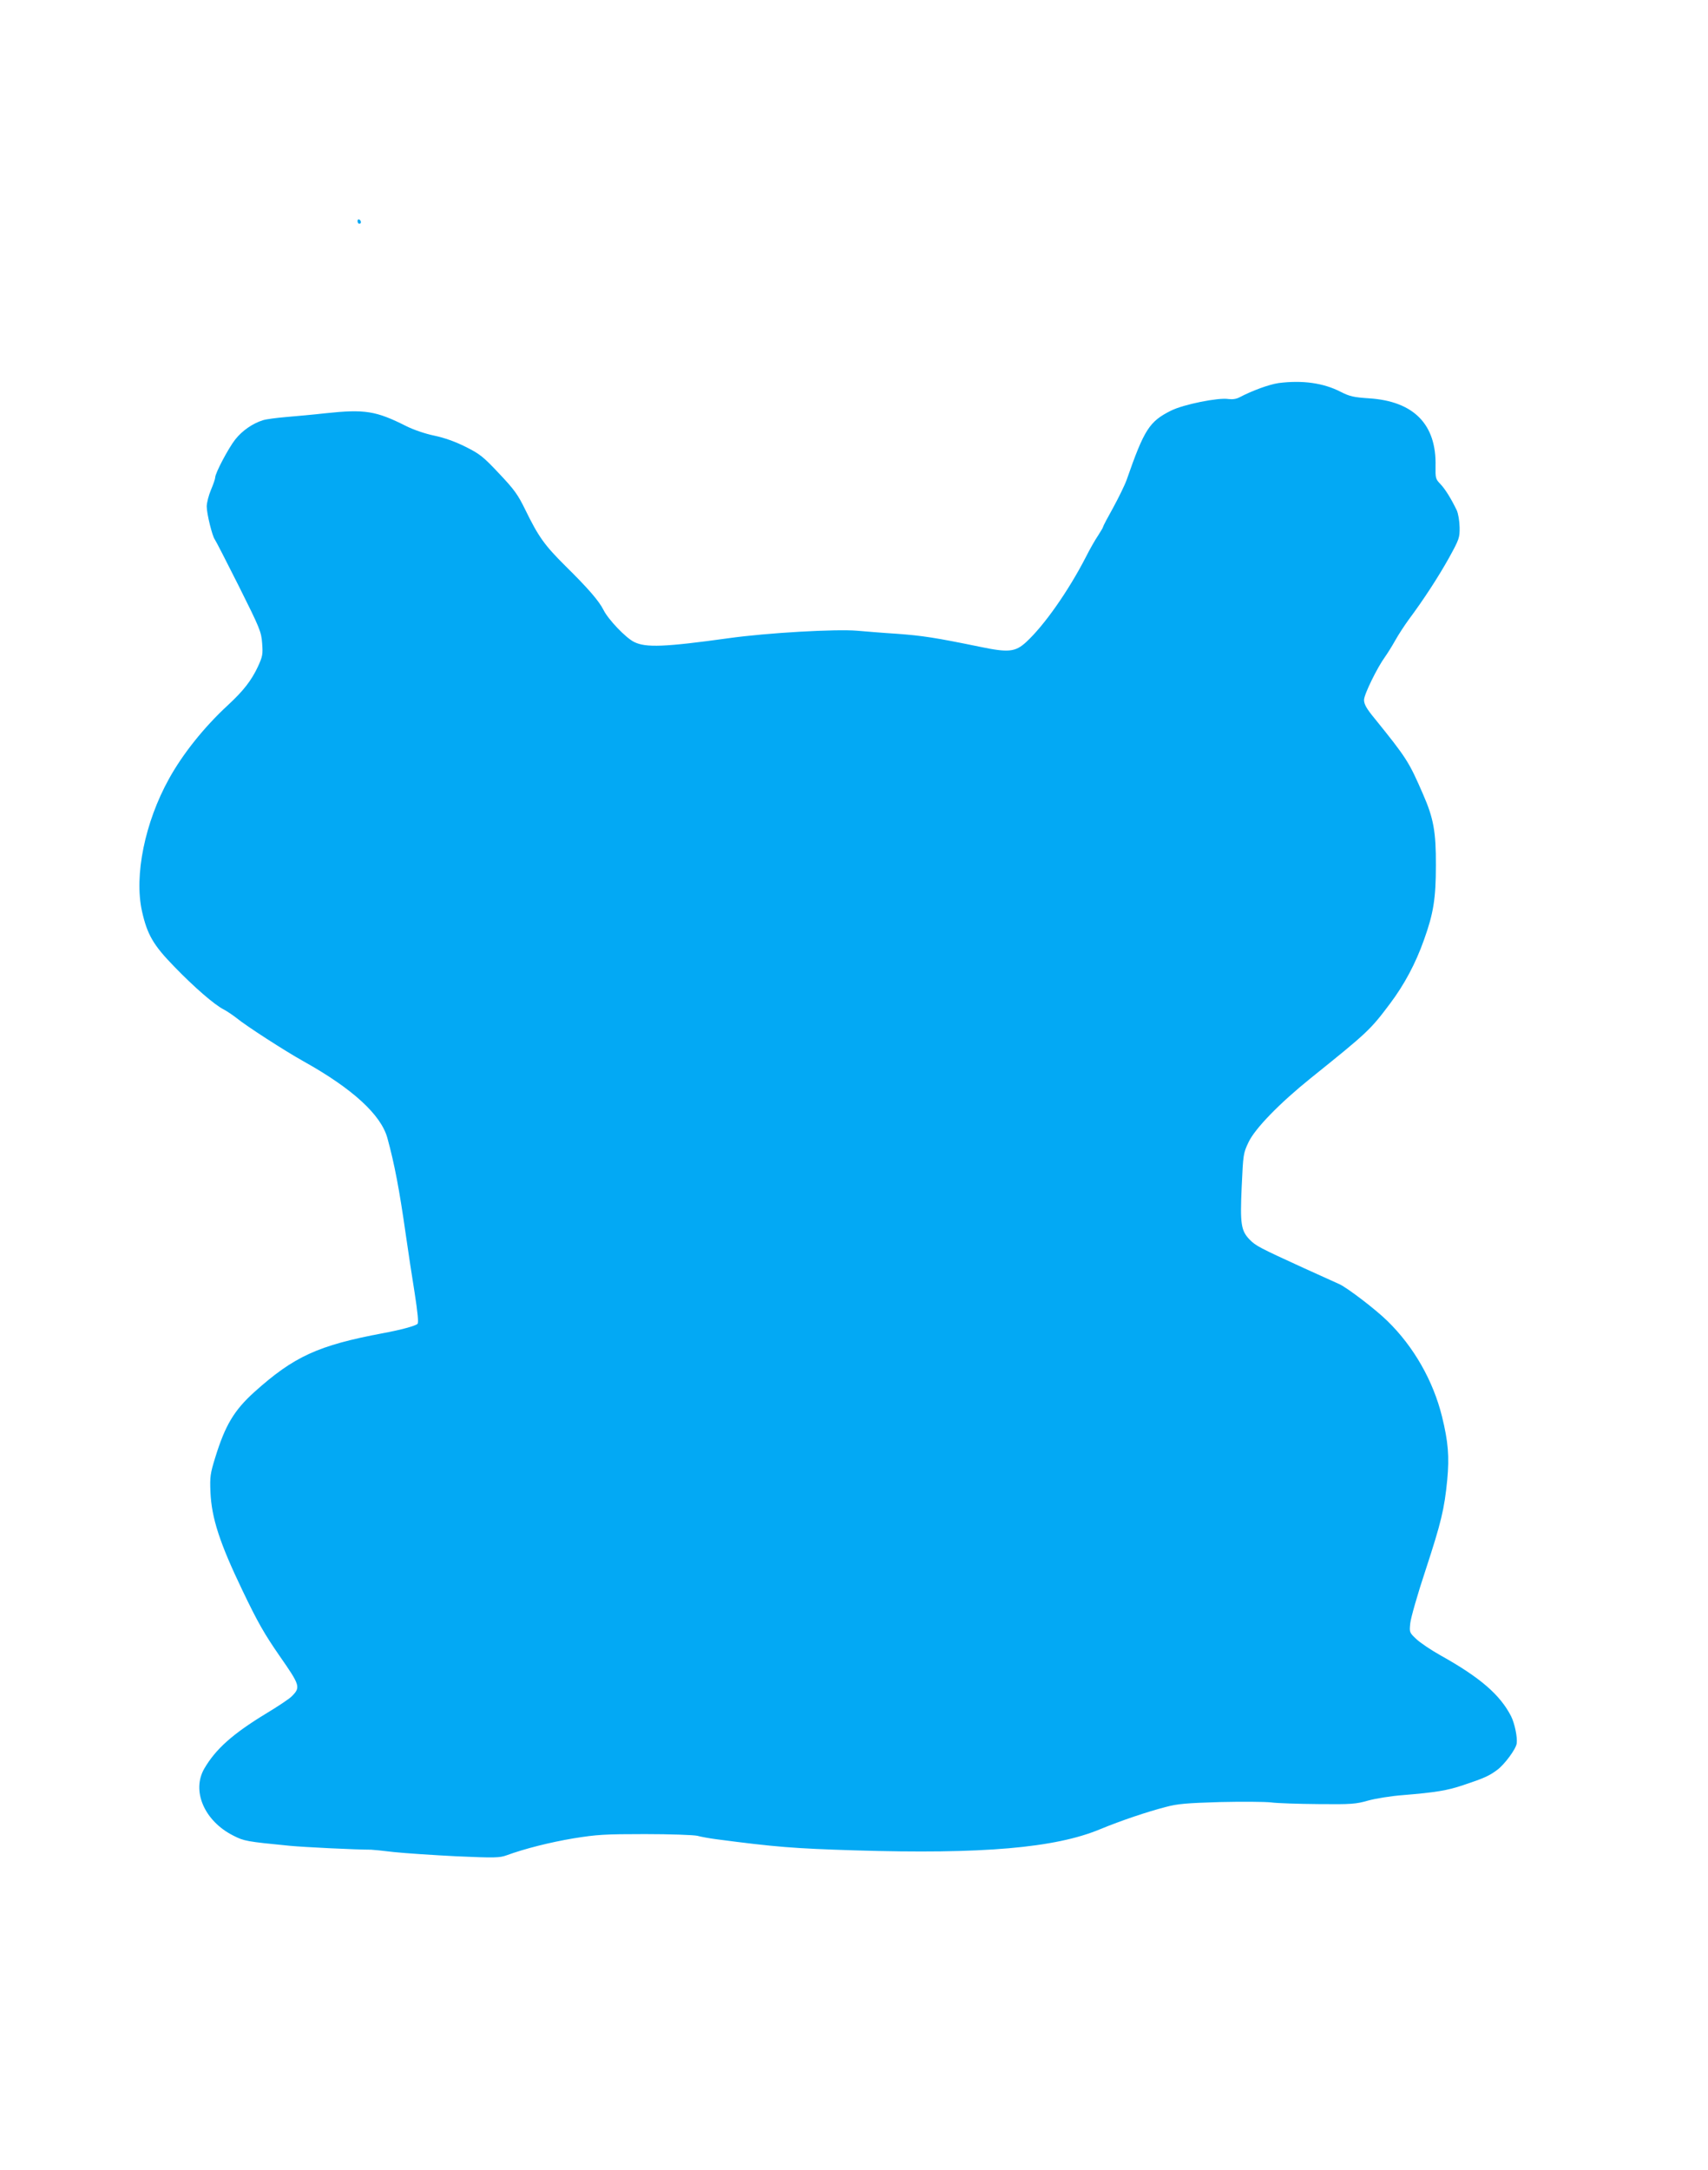 <?xml version="1.0" standalone="no"?>
<!DOCTYPE svg PUBLIC "-//W3C//DTD SVG 20010904//EN"
 "http://www.w3.org/TR/2001/REC-SVG-20010904/DTD/svg10.dtd">
<svg version="1.0" xmlns="http://www.w3.org/2000/svg"
 width="1008pt" height="1280pt" viewBox="0 0 1008 1280"
 preserveAspectRatio="xMidYMid meet">
<g transform="translate(0,1280) scale(0.1,-0.1)"
fill="#03a9f4" stroke="none">
<path d="M2110 11496 c0 -9 5 -16 10 -16 6 0 10 4 10 9 0 6 -4 13 -10 16 -5 3
-10 -1 -10 -9z"/>
<path d="M7545 10540 c-55 -8 -154 -44 -230 -84 -19 -10 -42 -13 -65 -10 -59
10 -266 -32 -338 -68 -129 -64 -159 -111 -263 -409 -11 -31 -47 -104 -79 -163
-33 -59 -60 -110 -60 -114 0 -4 -14 -27 -30 -52 -17 -25 -49 -81 -71 -125
-104 -202 -246 -404 -352 -502 -65 -60 -105 -64 -277 -28 -258 53 -336 65
-485 76 -82 5 -188 14 -235 18 -125 11 -532 -12 -760 -44 -376 -52 -489 -57
-558 -22 -49 24 -152 132 -180 188 -26 53 -93 130 -224 259 -124 123 -160 173
-238 333 -43 88 -64 118 -154 213 -94 100 -114 116 -198 158 -62 31 -124 53
-185 66 -53 11 -121 34 -165 56 -179 90 -244 101 -478 76 -69 -8 -172 -17
-230 -22 -58 -5 -120 -13 -138 -19 -61 -19 -122 -61 -164 -114 -40 -51 -118
-198 -118 -224 0 -8 -11 -40 -25 -73 -14 -33 -25 -77 -25 -98 0 -43 33 -176
48 -195 5 -6 69 -131 142 -276 124 -248 132 -268 137 -335 5 -66 3 -78 -25
-139 -38 -81 -85 -142 -177 -227 -140 -129 -267 -288 -348 -435 -142 -256
-206 -570 -159 -781 31 -138 67 -200 191 -327 117 -121 237 -225 291 -252 19
-10 53 -33 75 -50 57 -47 285 -194 396 -256 289 -161 457 -315 495 -452 42
-153 71 -305 109 -572 13 -93 37 -248 52 -342 18 -116 24 -176 17 -183 -12
-12 -100 -36 -204 -55 -383 -72 -525 -137 -760 -348 -119 -108 -171 -195 -230
-386 -29 -94 -32 -112 -28 -205 7 -152 54 -298 189 -579 89 -186 129 -256 219
-386 122 -175 125 -185 71 -239 -15 -15 -83 -60 -151 -101 -196 -119 -297
-209 -364 -324 -77 -132 0 -310 171 -396 63 -32 76 -35 333 -60 82 -8 389 -23
480 -23 8 0 69 -6 135 -14 66 -7 233 -18 370 -25 226 -10 254 -9 295 6 107 39
253 76 395 100 138 22 181 25 422 25 147 0 286 -5 308 -10 22 -6 72 -15 110
-20 349 -46 461 -55 820 -66 754 -23 1182 14 1448 125 121 50 278 103 387 131
70 19 125 23 320 29 129 3 264 2 300 -2 36 -5 162 -9 280 -10 195 -2 222 0
295 21 44 12 136 27 205 32 194 16 261 27 356 59 120 40 152 54 199 89 43 31
112 124 116 157 5 36 -12 118 -33 160 -65 127 -183 229 -416 359 -57 32 -121
75 -144 97 -40 38 -41 39 -35 94 3 30 43 171 90 312 92 281 111 359 128 532
13 138 6 225 -31 375 -52 210 -166 411 -322 563 -68 67 -234 194 -283 217 -16
7 -111 50 -210 95 -260 119 -284 131 -320 168 -51 53 -57 91 -47 313 9 191 9
196 41 263 39 81 183 229 367 377 336 270 351 284 468 440 84 112 150 235 200
376 56 156 70 244 70 439 1 198 -14 279 -76 420 -83 191 -96 212 -286 447 -48
58 -62 84 -62 109 0 32 78 191 124 254 12 17 39 59 59 95 20 36 57 92 81 125
88 118 175 252 238 365 60 109 63 118 62 180 -1 38 -8 80 -17 100 -33 68 -68
125 -97 155 -28 29 -29 35 -28 105 6 246 -128 383 -392 400 -90 6 -114 11
-167 38 -103 53 -226 70 -368 52z"/>
</g>
</svg>
